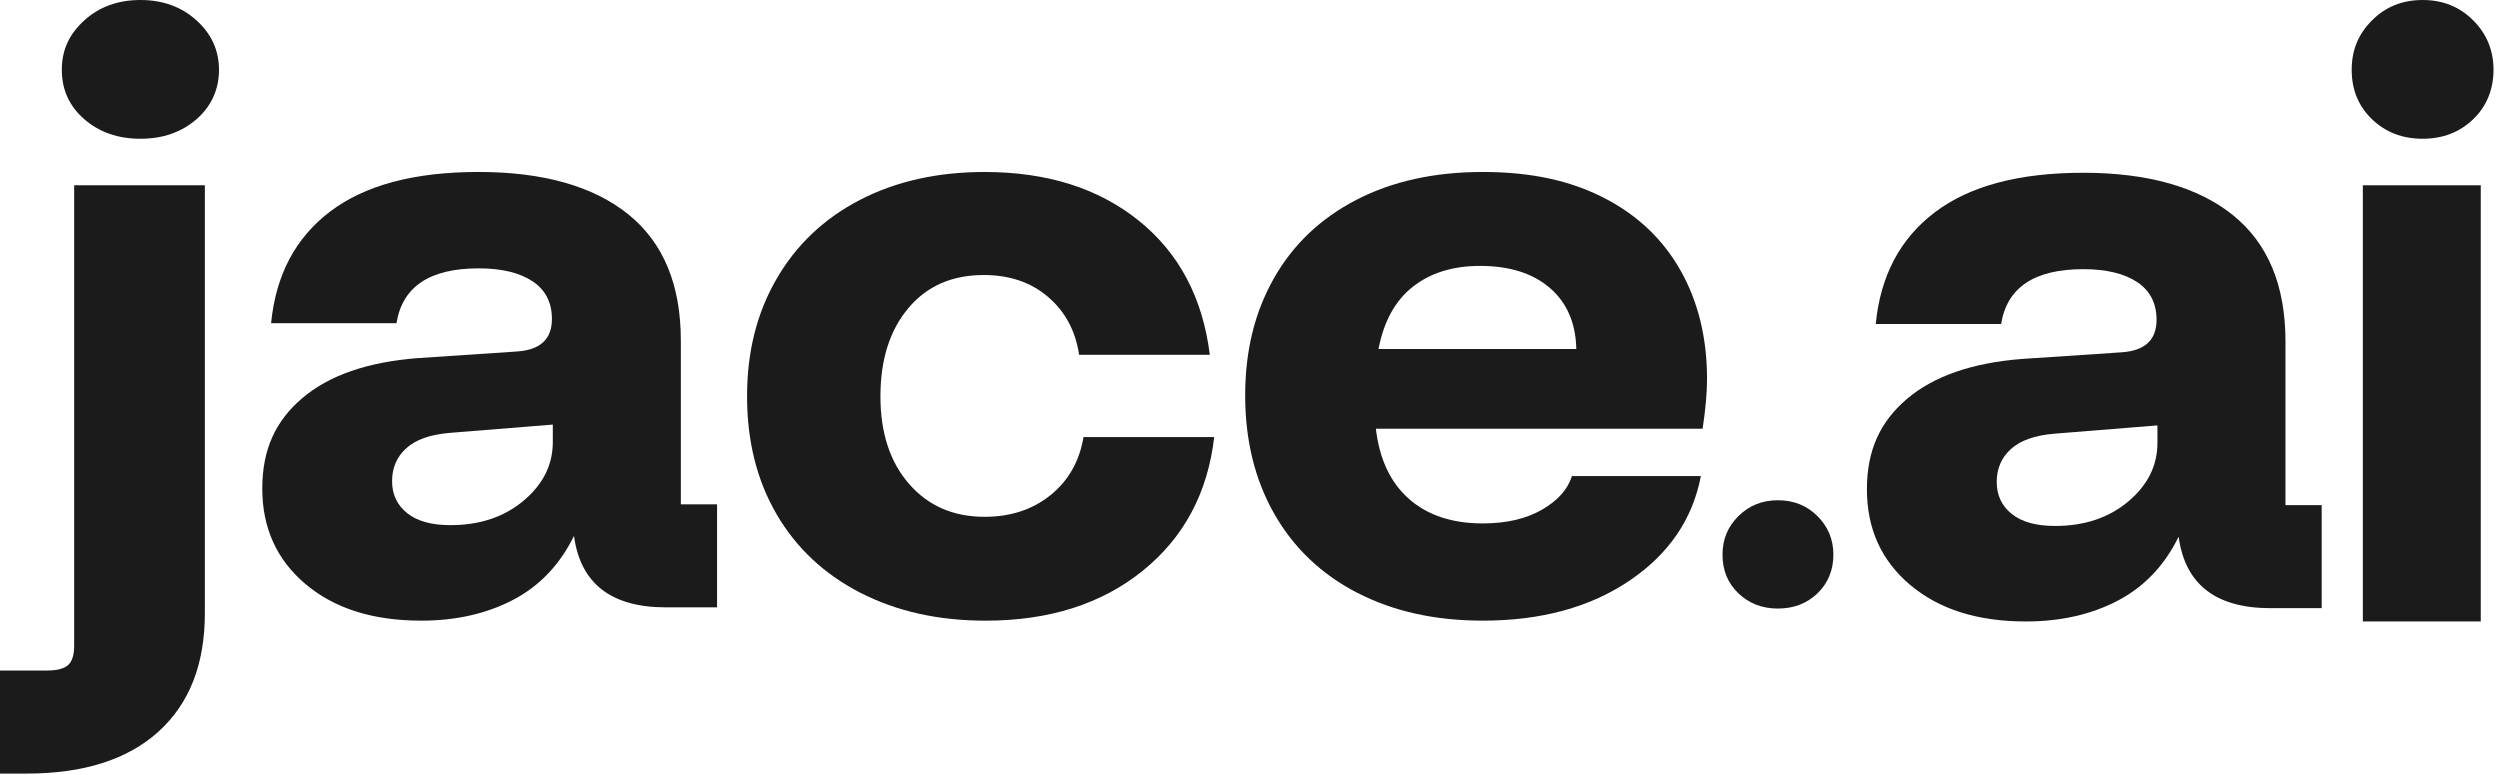 <svg width="258" height="80" viewBox="0 0 258 80" fill="none" xmlns="http://www.w3.org/2000/svg">
<path d="M21.142 63.283C21.142 68.543 19.547 72.614 16.357 75.503C13.168 78.388 8.624 79.834 2.733 79.834H0V69.199H4.83C5.863 69.199 6.593 69.013 7.017 68.642C7.441 68.27 7.654 67.598 7.654 66.628V19.122H21.142V63.283Z" fill="#1B1B1B"/>
<path d="M101.612 17.749C108.05 17.749 113.352 19.422 117.515 22.766C121.676 26.111 124.122 30.727 124.852 36.614H111.363C111 34.156 109.935 32.17 108.175 30.654C106.413 29.139 104.194 28.382 101.522 28.382C98.241 28.382 95.644 29.526 93.731 31.812C91.816 34.099 90.861 37.128 90.861 40.902C90.861 44.676 91.848 47.69 93.823 49.948C95.796 52.207 98.393 53.335 101.614 53.335C104.286 53.335 106.55 52.592 108.403 51.106C110.255 49.62 111.393 47.619 111.819 45.103H125.306C124.637 50.877 122.176 55.479 117.924 58.908C113.67 62.338 108.263 64.053 101.703 64.053C96.842 64.053 92.543 63.095 88.808 61.18V61.182C85.071 59.267 82.185 56.566 80.15 53.078C78.115 49.591 77.097 45.532 77.097 40.902C77.097 36.272 78.113 32.283 80.15 28.769C82.185 25.252 85.056 22.539 88.763 20.622C92.468 18.707 96.752 17.749 101.612 17.749Z" fill="#1B1B1B"/>
<path fill-rule="evenodd" clip-rule="evenodd" d="M49.395 17.746C56.017 17.746 61.226 19.203 64.841 22.119C68.456 25.034 70.263 29.379 70.263 35.153V52.045H74V62.678H68.714C63.064 62.678 59.903 60.221 59.236 55.305C57.778 58.279 55.682 60.479 52.949 61.907C50.215 63.334 47.056 64.051 43.471 64.051C38.488 64.051 34.51 62.794 31.534 60.277L31.532 60.281C28.554 57.766 27.067 54.48 27.067 50.419C27.067 46.358 28.449 43.418 31.213 41.072C33.978 38.73 37.942 37.357 43.105 36.956L53.403 36.27C55.772 36.098 56.958 34.984 56.958 32.925C56.958 31.211 56.289 29.911 54.952 29.024C53.616 28.139 51.764 27.694 49.393 27.694C44.349 27.694 41.524 29.581 40.917 33.353H27.977C28.464 28.379 30.497 24.536 34.084 21.819C37.668 19.104 42.772 17.746 49.395 17.746ZM46.387 44.676C44.382 44.848 42.893 45.376 41.922 46.263C40.95 47.149 40.463 48.277 40.463 49.65C40.463 51.022 40.978 52.123 42.013 52.952C43.045 53.782 44.532 54.195 46.477 54.195C49.515 54.195 52.037 53.352 54.04 51.666L54.042 51.664C56.047 49.98 57.05 47.963 57.05 45.619V43.817L46.387 44.676Z" fill="#1B1B1B"/>
<path fill-rule="evenodd" clip-rule="evenodd" d="M153.017 17.747C158 17.747 162.039 18.634 165.503 20.406C168.965 22.179 171.609 24.68 173.432 27.909C175.254 31.14 176.166 34.869 176.166 39.099C176.166 40.528 176.014 42.243 175.71 44.243H141.992C142.356 47.387 143.496 49.804 145.409 51.489C147.322 53.175 149.859 54.017 153.019 54.017C155.449 54.017 157.484 53.546 159.126 52.602C160.765 51.659 161.798 50.501 162.224 49.13H175.529C174.678 53.588 172.218 57.19 168.147 59.935C164.076 62.678 159.035 64.051 153.019 64.051C148.098 64.051 143.784 63.093 140.079 61.178L140.075 61.182C136.368 59.267 133.513 56.551 131.51 53.035C129.505 49.519 128.502 45.447 128.502 40.815C128.502 36.183 129.49 32.213 131.465 28.724C133.438 25.238 136.278 22.537 139.985 20.62C143.69 18.705 148.034 17.747 153.017 17.747ZM152.742 27.441C149.947 27.441 147.638 28.155 145.816 29.584C143.994 31.014 142.808 33.158 142.262 36.016H162.676V36.015C162.614 33.328 161.704 31.227 159.942 29.712C158.179 28.198 155.78 27.441 152.742 27.441Z" fill="#1B1B1B"/>
<path d="M14.489 0C16.798 0 18.728 0.7 20.277 2.101C21.826 3.502 22.601 5.203 22.601 7.203C22.601 9.204 21.826 10.963 20.277 12.305C18.728 13.649 16.798 14.32 14.489 14.32C12.18 14.32 10.252 13.648 8.701 12.305H8.703C7.154 10.963 6.379 9.26 6.379 7.203C6.379 5.146 7.154 3.502 8.703 2.101C10.252 0.7 12.18 4.92824e-06 14.489 0Z" fill="#1B1B1B"/>
<path d="M183.484 51.626C185.112 51.626 186.474 52.172 187.567 53.266C188.659 54.359 189.206 55.687 189.206 57.248C189.206 58.809 188.659 60.182 187.567 61.23C186.474 62.279 185.112 62.803 183.484 62.803C181.855 62.803 180.495 62.278 179.401 61.23H179.402C178.309 60.182 177.763 58.853 177.763 57.248C177.763 55.642 178.309 54.359 179.402 53.266C180.495 52.172 181.855 51.626 183.484 51.626Z" fill="#1B1B1B"/>
<path fill-rule="evenodd" clip-rule="evenodd" d="M214.993 17.829C221.615 17.829 226.824 19.287 230.439 22.202C234.054 25.118 235.861 29.462 235.861 35.236V52.129H239.598V62.762H234.312C228.662 62.762 225.501 60.304 224.834 55.389C223.375 58.363 221.28 60.563 218.547 61.991C215.812 63.418 212.654 64.135 209.069 64.135C204.086 64.135 200.108 62.878 197.132 60.361L197.13 60.365C194.152 57.85 192.665 54.564 192.665 50.503C192.665 46.442 194.047 43.502 196.812 41.156C199.576 38.813 203.54 37.441 208.703 37.04L219.001 36.354C221.37 36.182 222.556 35.068 222.556 33.009C222.556 31.294 221.887 29.994 220.55 29.108C219.214 28.223 217.362 27.778 214.991 27.778C209.947 27.778 207.122 29.665 206.516 33.437H193.576C194.062 28.462 196.095 24.619 199.682 21.903C203.266 19.188 208.37 17.829 214.993 17.829ZM211.985 44.759C209.979 44.931 208.491 45.46 207.52 46.346C206.548 47.233 206.061 48.361 206.061 49.734C206.061 51.106 206.576 52.208 207.61 53.036C208.643 53.865 210.13 54.279 212.075 54.279C215.113 54.279 217.635 53.436 219.638 51.75L219.64 51.748C221.645 50.063 222.648 48.047 222.648 45.703V43.901L211.985 44.759Z" fill="#1B1B1B"/>
<path d="M256.014 19.122V64.133H243.844V19.122H256.014Z" fill="#1B1B1B"/>
<path d="M250.012 0C252.095 1.58157e-05 253.836 0.7 255.234 2.101C256.632 3.502 257.331 5.203 257.331 7.203C257.331 9.204 256.632 10.963 255.234 12.305C253.836 13.649 252.095 14.32 250.012 14.32C247.929 14.32 246.189 13.648 244.79 12.305H244.791C243.393 10.963 242.694 9.26 242.694 7.203C242.694 5.146 243.393 3.502 244.791 2.101C246.189 0.7 247.929 0 250.012 0Z" fill="#1B1B1B"/>
</svg>
